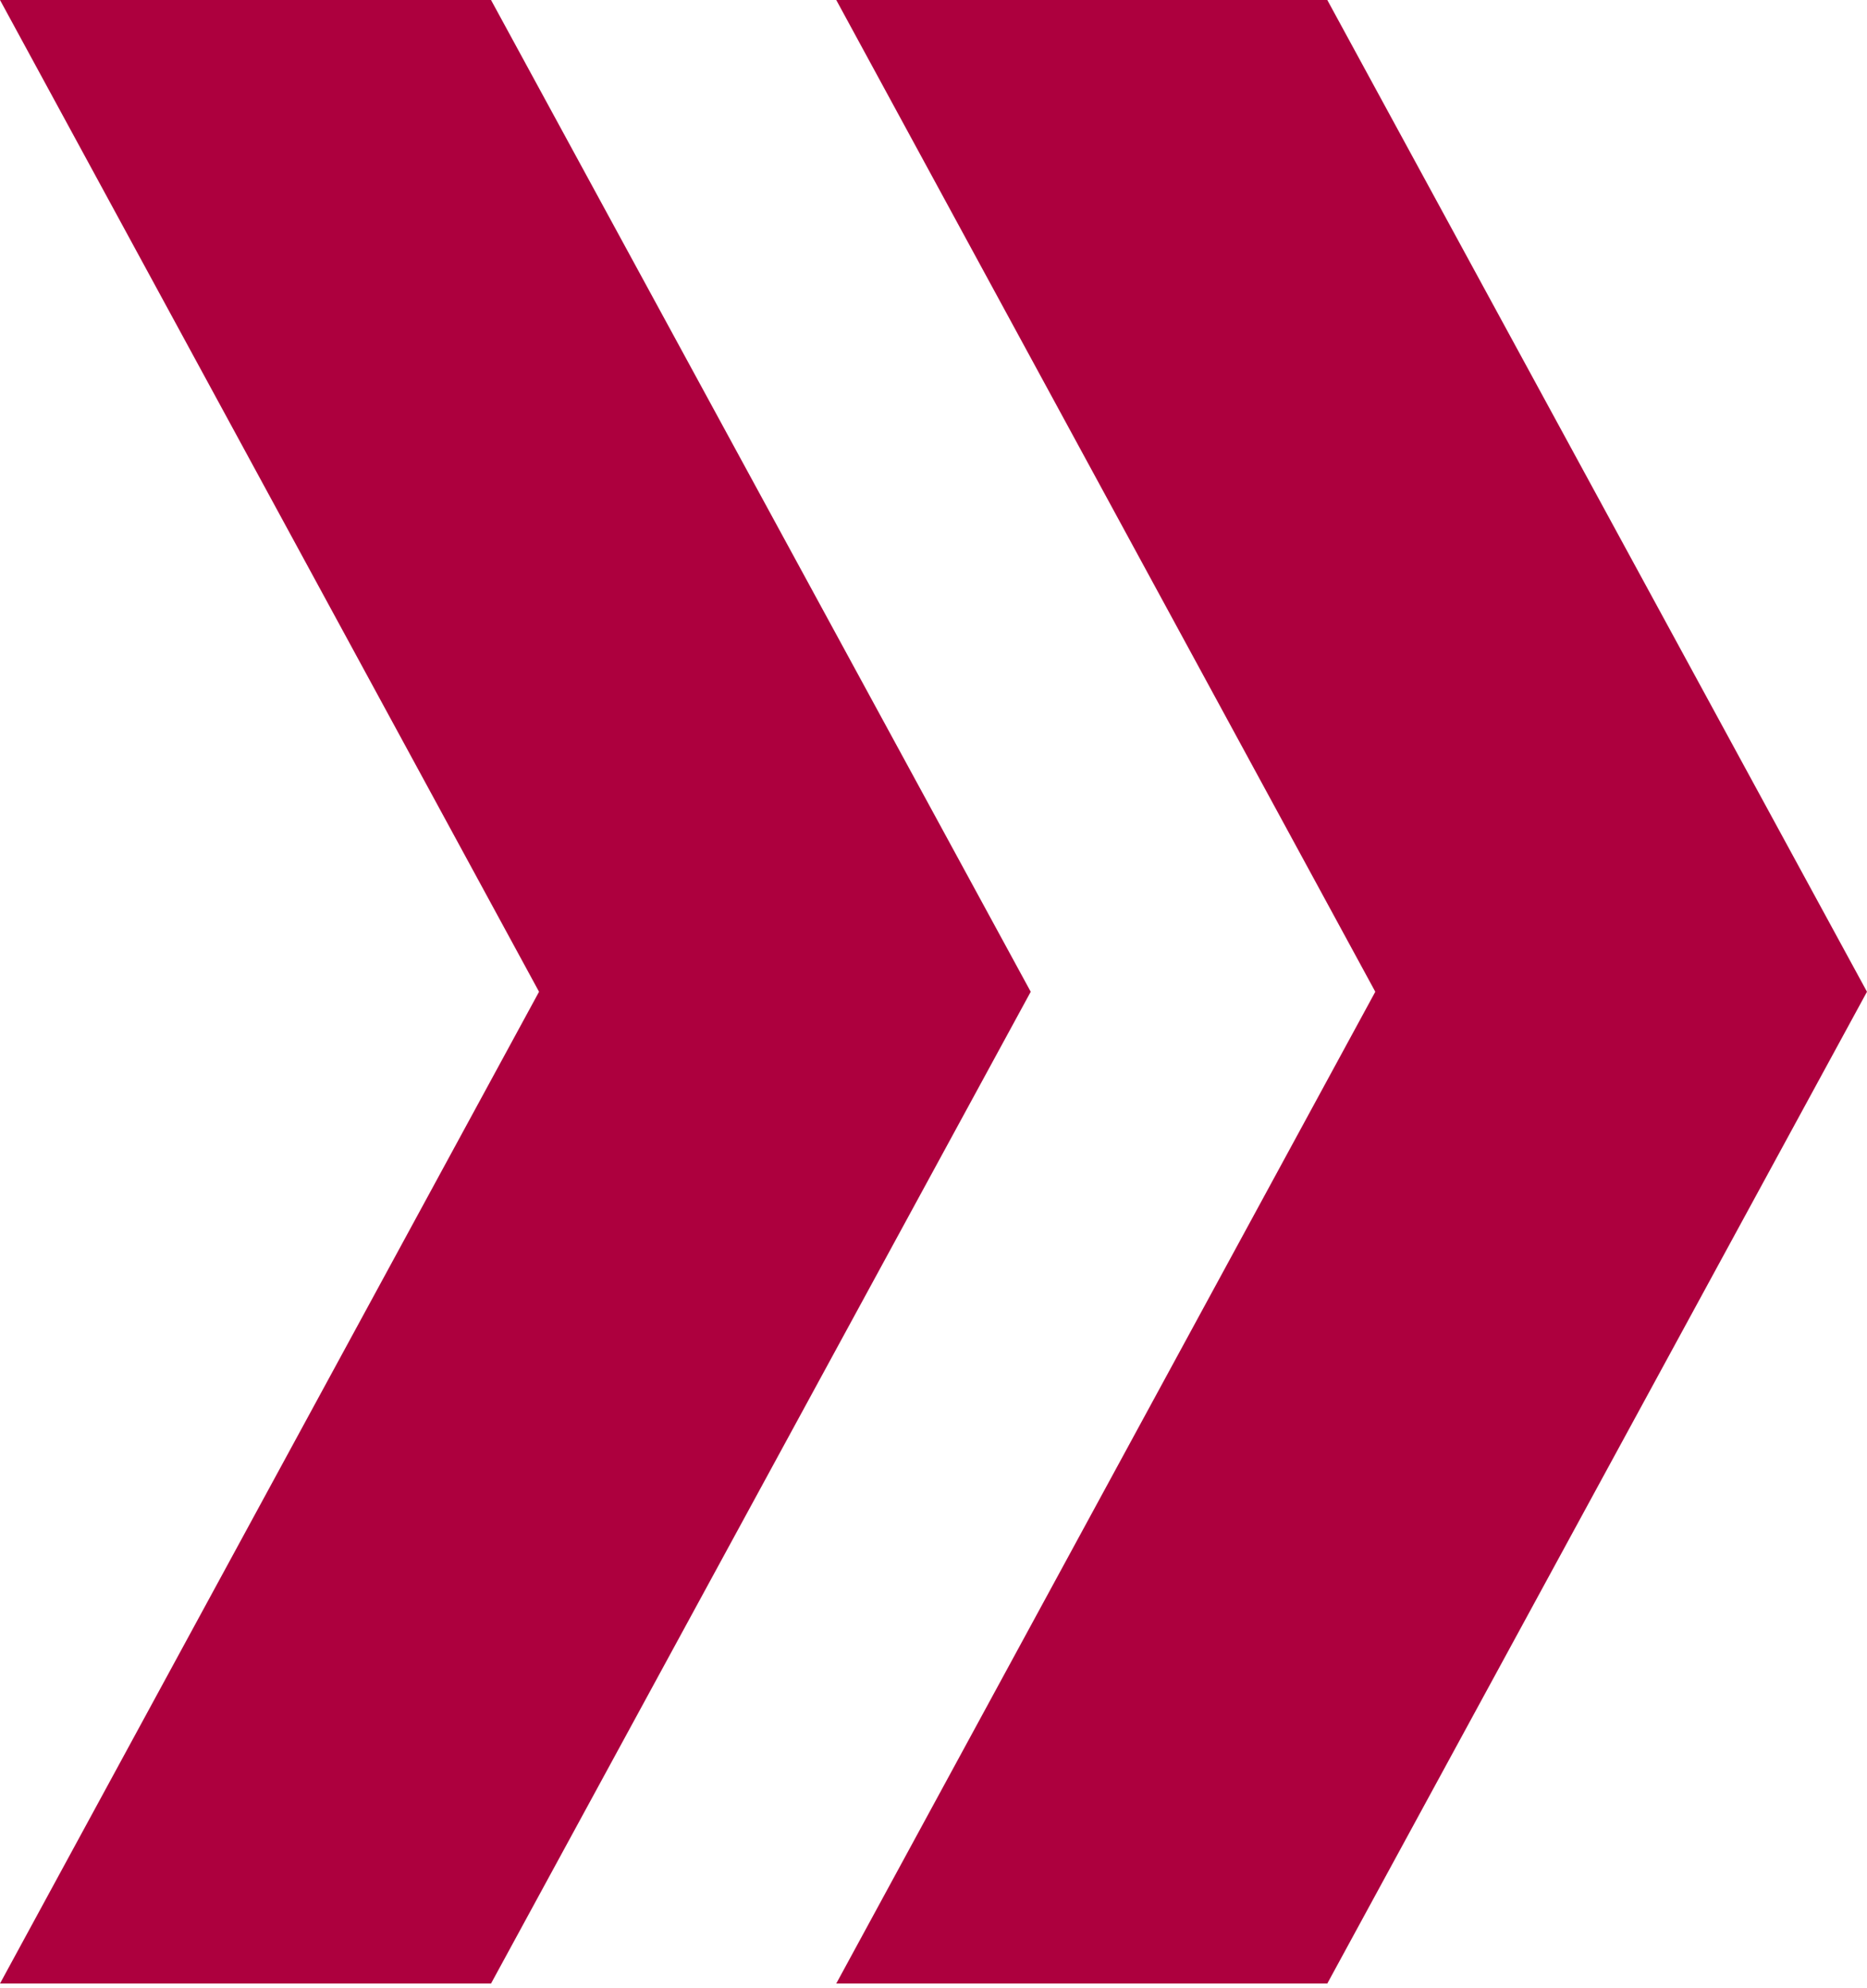 <?xml version="1.0" encoding="UTF-8"?> <svg xmlns="http://www.w3.org/2000/svg" width="93" height="99" viewBox="0 0 93 99" fill="none"> <path d="M92.999 49.383L66.116 98.767H41.656L68.507 49.383L41.656 0H66.116L92.999 49.383Z" fill="#AD003E"></path> <path d="M51.343 49.383L24.459 98.767H0L26.851 49.383L0 0H24.459L51.343 49.383Z" fill="#AD003E"></path> </svg> 